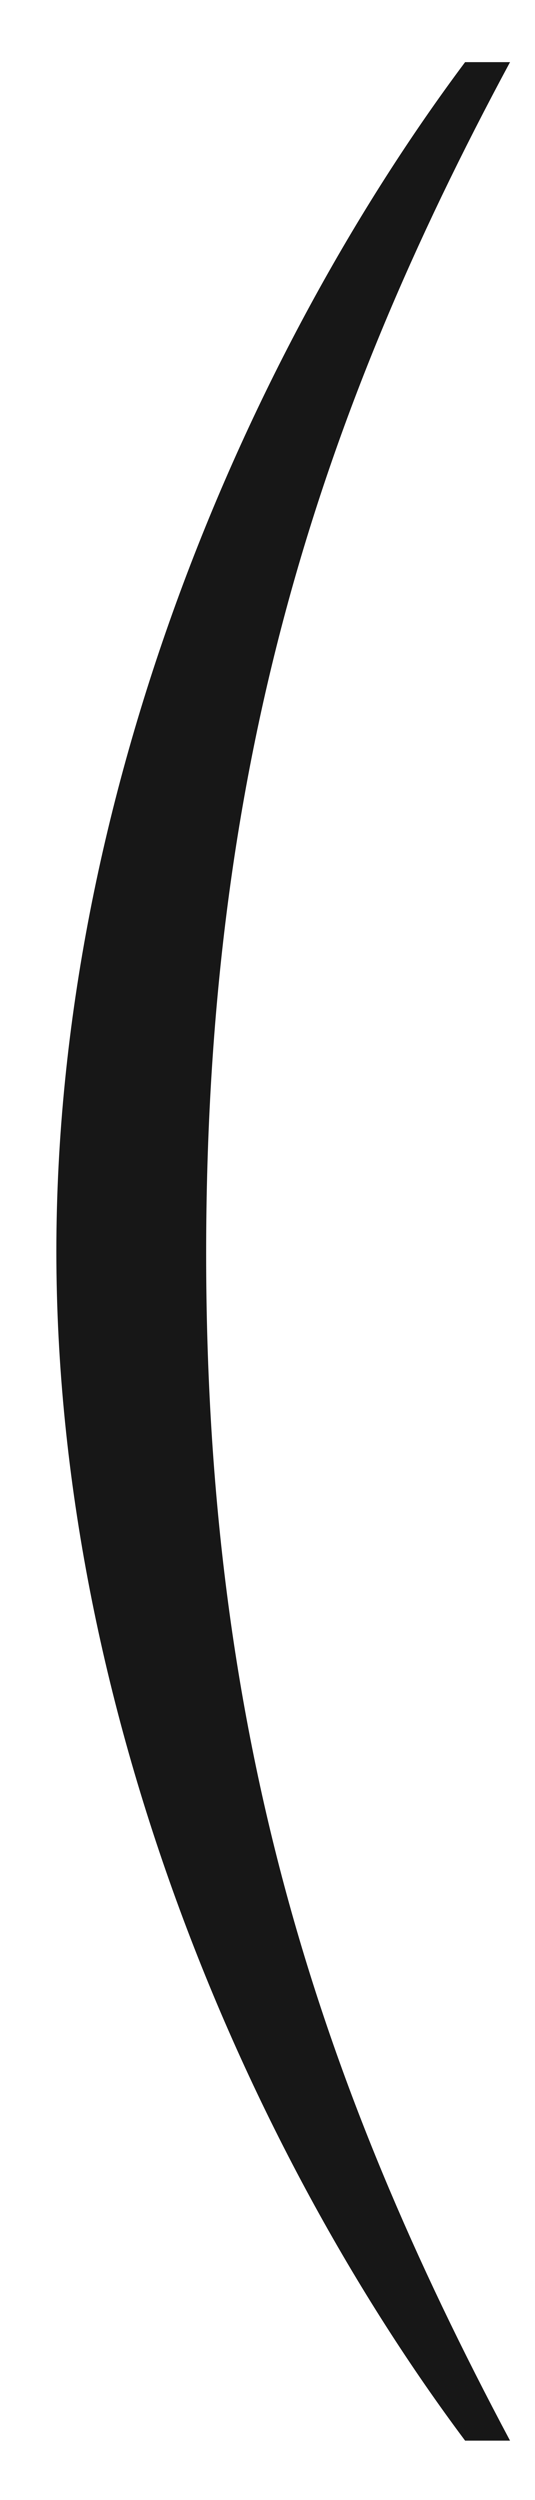 <svg width="6" height="28" viewBox="0 0 6 28" fill="none" xmlns="http://www.w3.org/2000/svg">
<path d="M2.312 14.04C2.312 19.464 3.584 23.328 5.72 27.336H5.216C2.792 24.096 0.632 19.152 0.632 14.016C0.632 8.88 2.792 3.936 5.216 0.696H5.72C3.56 4.704 2.312 8.616 2.312 14.04Z" fill="#171717"/>
</svg>
